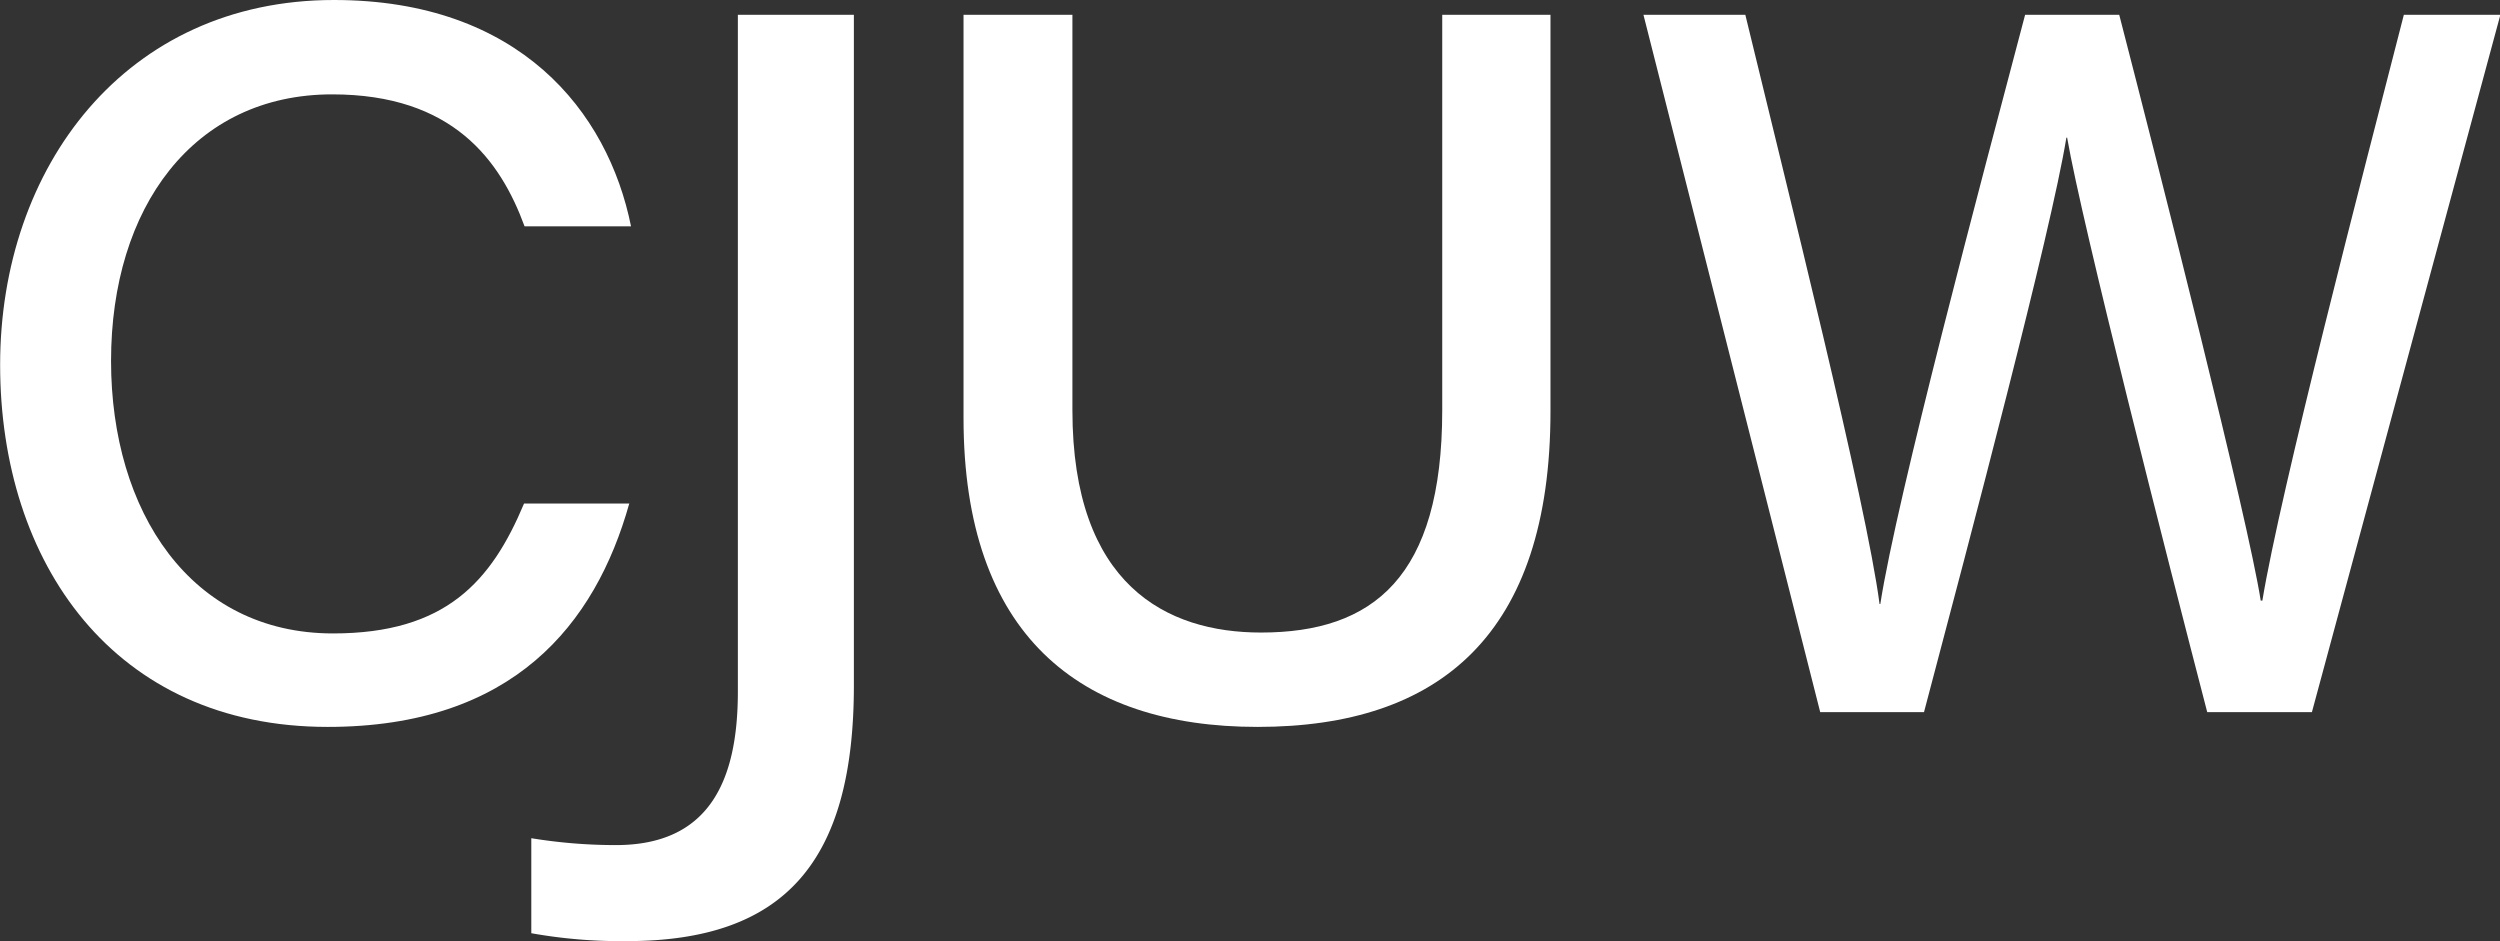 <svg id="Ebene_1" data-name="Ebene 1" xmlns="http://www.w3.org/2000/svg" viewBox="0 0 196.31 73.9"><rect x="0" y="0" width="196.31" height="73.9" fill="#333333" stroke="none"/><defs><style>.cls-1{fill:#fff;}</style></defs><title>main_logo</title><path class="cls-1" d="M51.55,40.73c-2.67,9.5-9.14,17.53-23.68,17.53-16.8,0-25.72-12.9-25.72-28.43S12,1.18,28.36,1.18c14.55,0,21.51,8.73,23.33,17.77H43.33C41.43,13.77,37.7,8.59,28.22,8.59c-10.89,0-17.36,8.88-17.36,20.93,0,11.82,6.25,21.4,17.43,21.4,8.86,0,12.44-4.09,15-10.2h8.29Z" transform="translate(-2.14 -1.18)"/><path class="cls-1" d="M69.19,55c0,13.83-5.41,20.08-17.84,20.08a40,40,0,0,1-7.49-.62V67a41.22,41.22,0,0,0,6.64.54c7.26,0,9.58-4.94,9.58-12.05V2.34h9.11V55Z" transform="translate(-2.14 -1.18)"/><path class="cls-1" d="M86.35,2.34V33.39c0,13.75,7.41,17.46,14.81,17.46,8.79,0,14.23-4.33,14.23-17.46V2.34h8.5V33.47c0,17.53-8.71,24.79-23,24.79-14,0-23.09-7.26-23.09-24.25V2.34h8.57Z" transform="translate(-2.14 -1.18)"/><path class="cls-1" d="M145.07,57.1L131.19,2.34h8c3.21,13.29,9.51,38.31,10.54,46.27h0.06c1.29-8.34,7.9-33.14,11.37-46.27h7.39c3.15,12.2,10.09,39.47,11.11,46h0.13c1.41-8.57,7.84-33.29,11.11-46h7.58L183.68,57.1h-8.22c-3.21-12.36-9.83-38.31-11-45.11h-0.06c-1.22,7.49-7.52,31.28-11.18,45.11h-8.09Z" transform="translate(-2.14 -1.18)"/></svg>